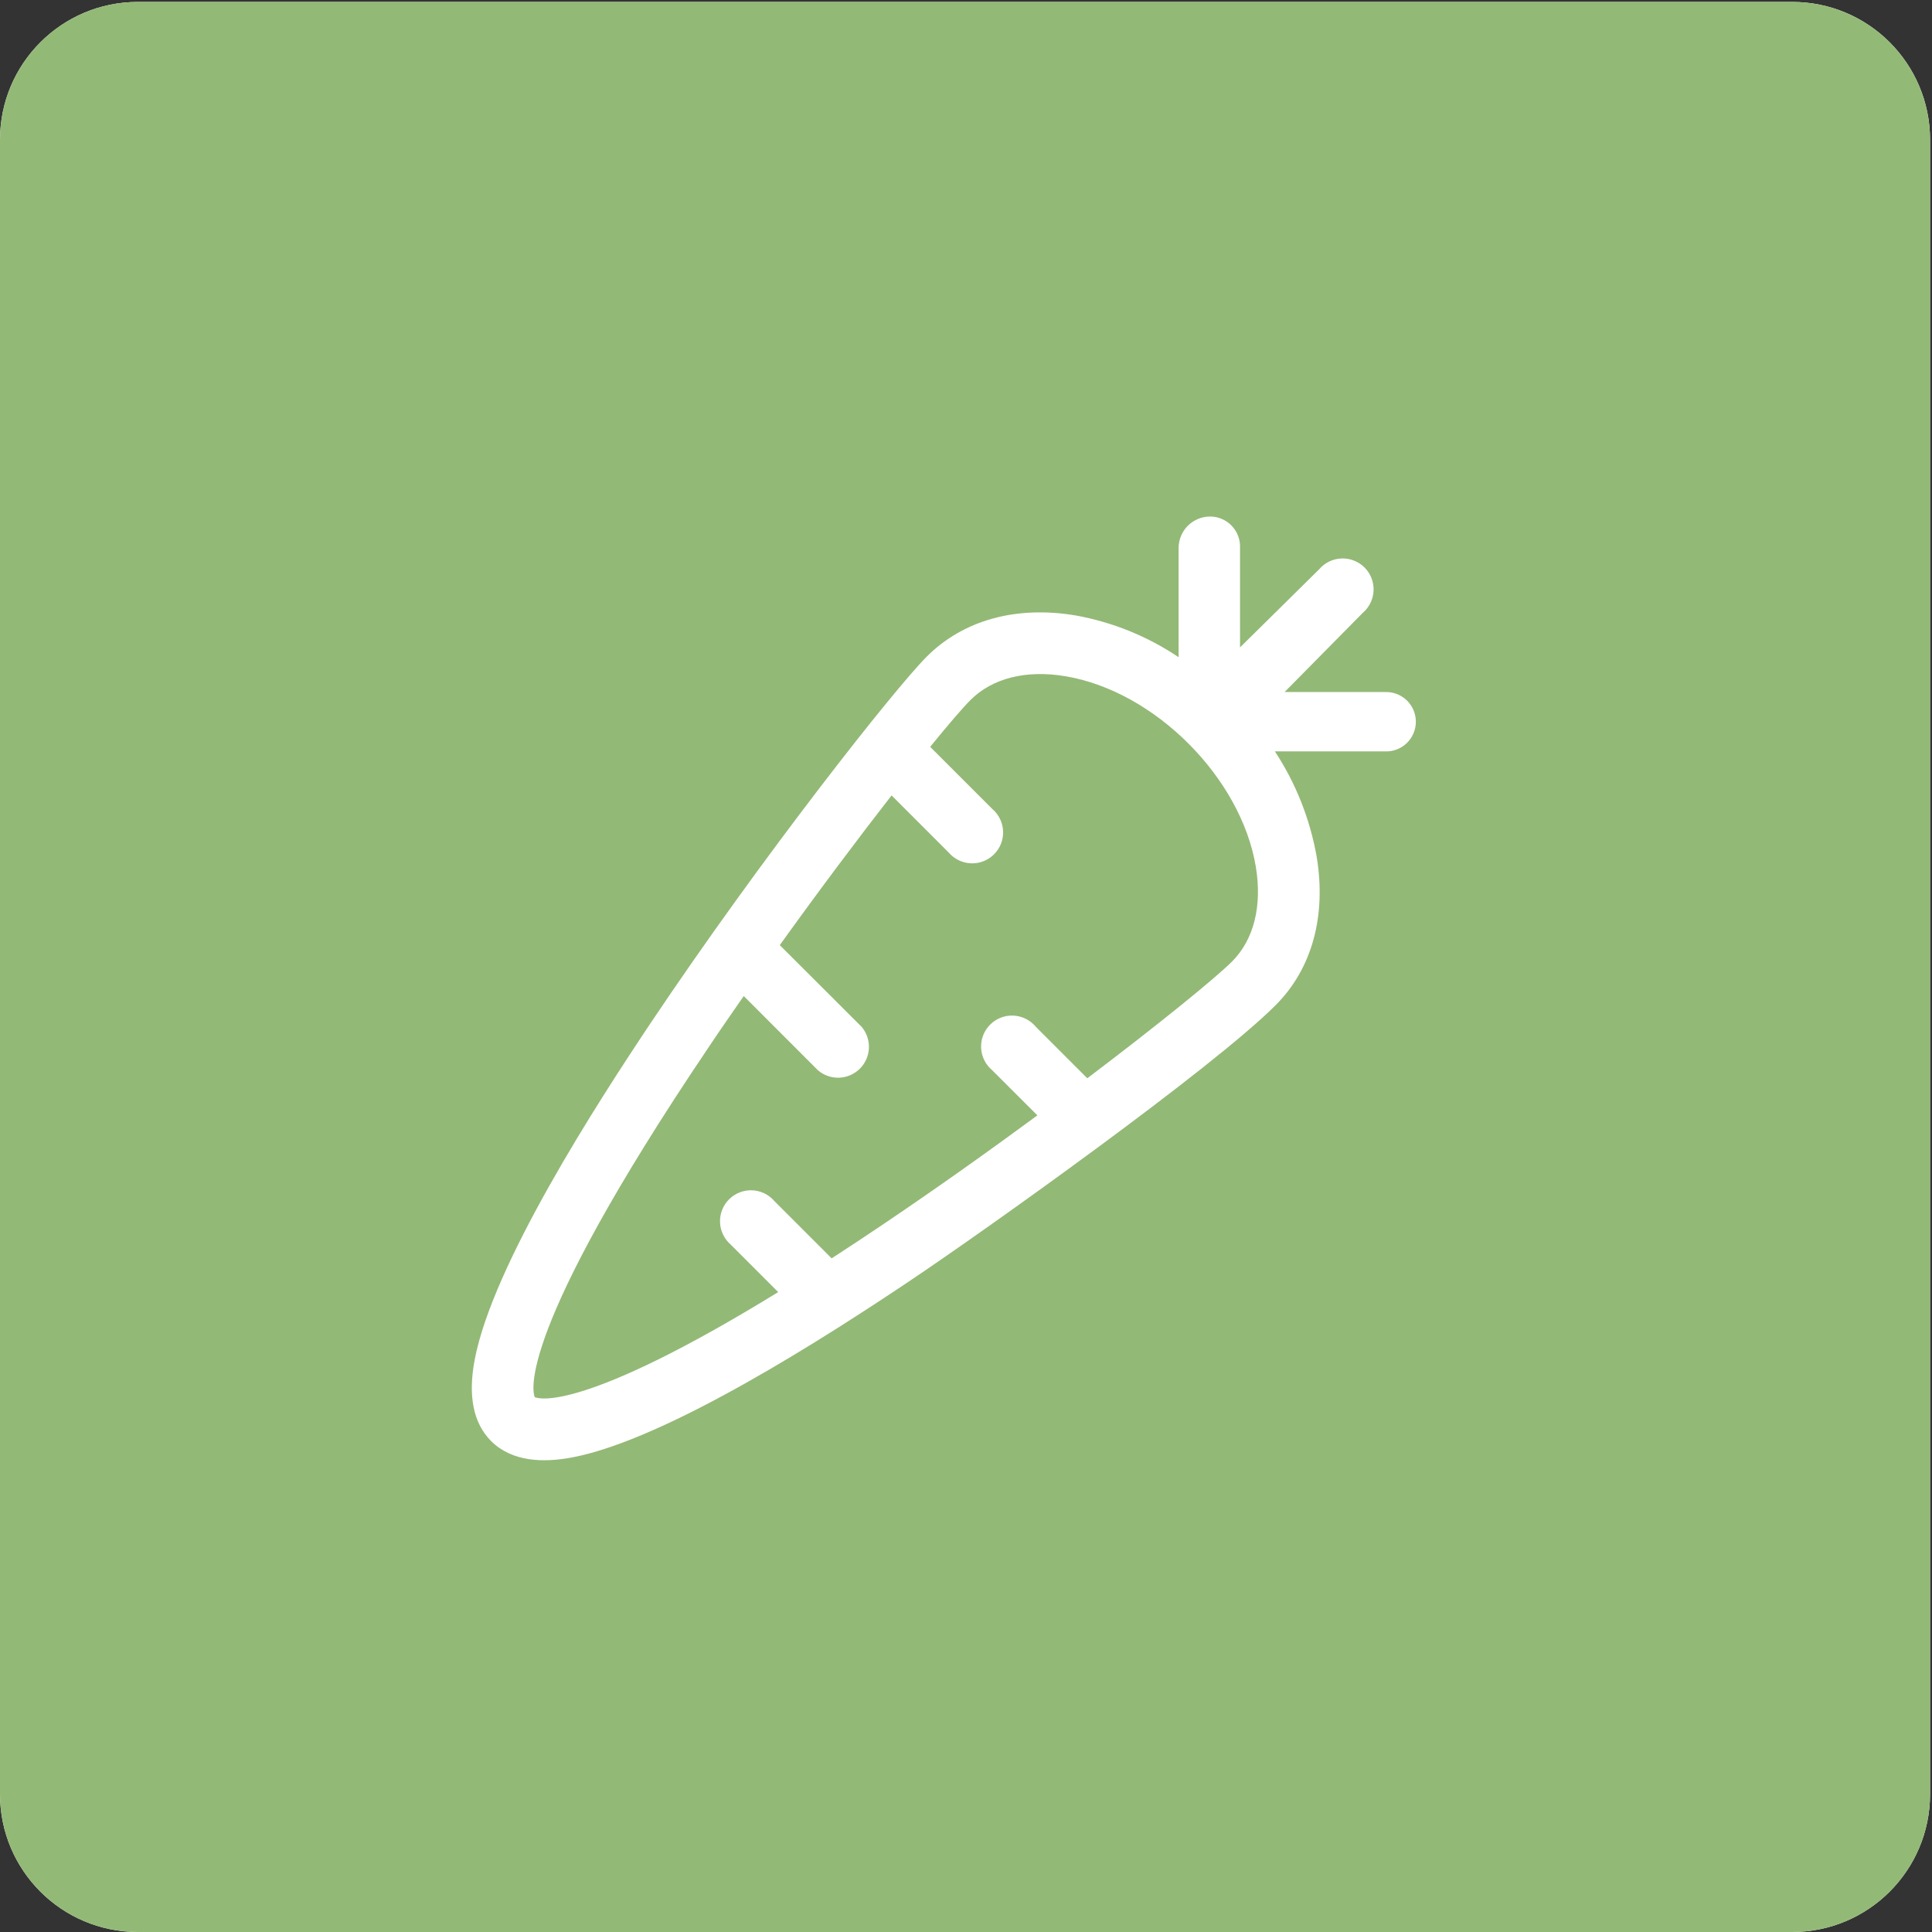 <svg width="70" height="70" viewBox="0 0 70 70" fill="none" xmlns="http://www.w3.org/2000/svg">
<rect x="0" y="0" width="70" height="70" fill="#333333" stroke="none"/>
<g clip-path="url(#clip0_2641_191977)">
<path d="M64.935 0.07H4.995C2.236 0.07 0 2.306 0 5.065V65.005C0 67.764 2.236 70 4.995 70H64.935C67.694 70 69.93 67.764 69.93 65.005V5.065C69.93 2.306 67.694 0.07 64.935 0.07Z" fill="white"/>
<path d="M64.935 0.07H4.995C2.236 0.07 0 2.306 0 5.065V65.005C0 67.764 2.236 70 4.995 70H64.935C67.694 70 69.93 67.764 69.93 65.005V5.065C69.93 2.306 67.694 0.07 64.935 0.07Z" fill="#93B976"/>
<path d="M50.166 25.073H46.544L49.377 22.204C49.494 22.104 49.589 21.98 49.656 21.841C49.724 21.702 49.761 21.551 49.767 21.396C49.773 21.242 49.747 21.088 49.691 20.945C49.635 20.801 49.549 20.671 49.44 20.561C49.331 20.452 49.2 20.367 49.057 20.311C48.913 20.254 48.759 20.228 48.605 20.234C48.451 20.24 48.299 20.278 48.16 20.345C48.021 20.412 47.898 20.508 47.797 20.625L44.929 23.456V19.835C44.933 19.69 44.909 19.546 44.857 19.411C44.804 19.276 44.726 19.152 44.625 19.048C44.525 18.943 44.404 18.86 44.271 18.803C44.138 18.746 43.994 18.716 43.849 18.715C43.55 18.714 43.261 18.831 43.047 19.04C42.832 19.25 42.709 19.535 42.703 19.835V23.811C41.576 23.054 40.304 22.538 38.968 22.298C36.813 21.939 34.908 22.466 33.585 23.783C32.432 24.934 27.649 30.983 23.587 37.047C21.627 39.98 17.847 45.829 17.198 49.27C16.95 50.578 17.15 51.566 17.791 52.21C18.55 52.968 19.681 53.003 20.731 52.805C24.181 52.153 30.048 48.362 32.955 46.414C35.7 44.576 43.928 38.714 46.22 36.418C47.536 35.101 48.063 33.19 47.704 31.034C47.464 29.674 46.95 28.378 46.192 27.224H50.168C50.313 27.232 50.459 27.209 50.596 27.159C50.733 27.108 50.858 27.03 50.964 26.93C51.07 26.829 51.154 26.708 51.212 26.574C51.27 26.44 51.299 26.295 51.299 26.149C51.299 26.003 51.27 25.859 51.212 25.724C51.154 25.59 51.07 25.469 50.964 25.369C50.858 25.268 50.733 25.19 50.596 25.14C50.459 25.089 50.313 25.067 50.168 25.074L50.166 25.073ZM44.639 34.838C44.053 35.423 42.048 37.061 39.395 39.068L37.533 37.206C37.434 37.086 37.31 36.987 37.171 36.916C37.032 36.846 36.879 36.805 36.723 36.797C36.567 36.789 36.411 36.814 36.265 36.87C36.119 36.926 35.986 37.012 35.876 37.123C35.765 37.233 35.678 37.365 35.622 37.511C35.566 37.657 35.54 37.812 35.547 37.969C35.555 38.125 35.595 38.278 35.665 38.417C35.734 38.557 35.833 38.681 35.953 38.78L37.586 40.412C35.849 41.692 33.936 43.053 32.017 44.346C31.356 44.792 30.728 45.207 30.132 45.592L28.058 43.518C27.957 43.4 27.834 43.305 27.695 43.238C27.556 43.171 27.404 43.133 27.25 43.127C27.096 43.121 26.942 43.147 26.798 43.203C26.654 43.26 26.524 43.345 26.415 43.454C26.306 43.563 26.22 43.694 26.164 43.838C26.108 43.981 26.082 44.135 26.088 44.289C26.094 44.444 26.131 44.595 26.199 44.734C26.266 44.873 26.361 44.996 26.478 45.097L28.196 46.815C21.081 51.185 19.516 50.684 19.376 50.621C19.303 50.46 18.641 48.381 25.652 37.978C26.072 37.345 26.512 36.718 26.947 36.088L29.637 38.78C29.851 38.962 30.125 39.057 30.406 39.047C30.687 39.036 30.953 38.92 31.153 38.722C31.352 38.524 31.47 38.258 31.482 37.977C31.494 37.697 31.401 37.421 31.22 37.206L28.253 34.244C29.705 32.22 31.121 30.338 32.304 28.819L34.374 30.89C34.475 31.007 34.598 31.102 34.737 31.169C34.876 31.236 35.028 31.274 35.182 31.28C35.336 31.286 35.49 31.26 35.633 31.204C35.777 31.148 35.908 31.062 36.017 30.953C36.126 30.844 36.212 30.713 36.268 30.57C36.324 30.426 36.35 30.272 36.344 30.118C36.338 29.964 36.3 29.812 36.233 29.673C36.166 29.534 36.071 29.411 35.953 29.31L33.702 27.059C34.376 26.232 34.887 25.638 35.164 25.362C35.956 24.57 37.177 24.263 38.601 24.501C41.831 25.039 44.961 28.168 45.5 31.399C45.737 32.824 45.431 34.045 44.639 34.838Z" fill="white"/>
</g>
<defs>
<clipPath id="clip0_2641_191977">
<rect width="70" height="70" fill="white"/>
</clipPath>
</defs>
</svg>
